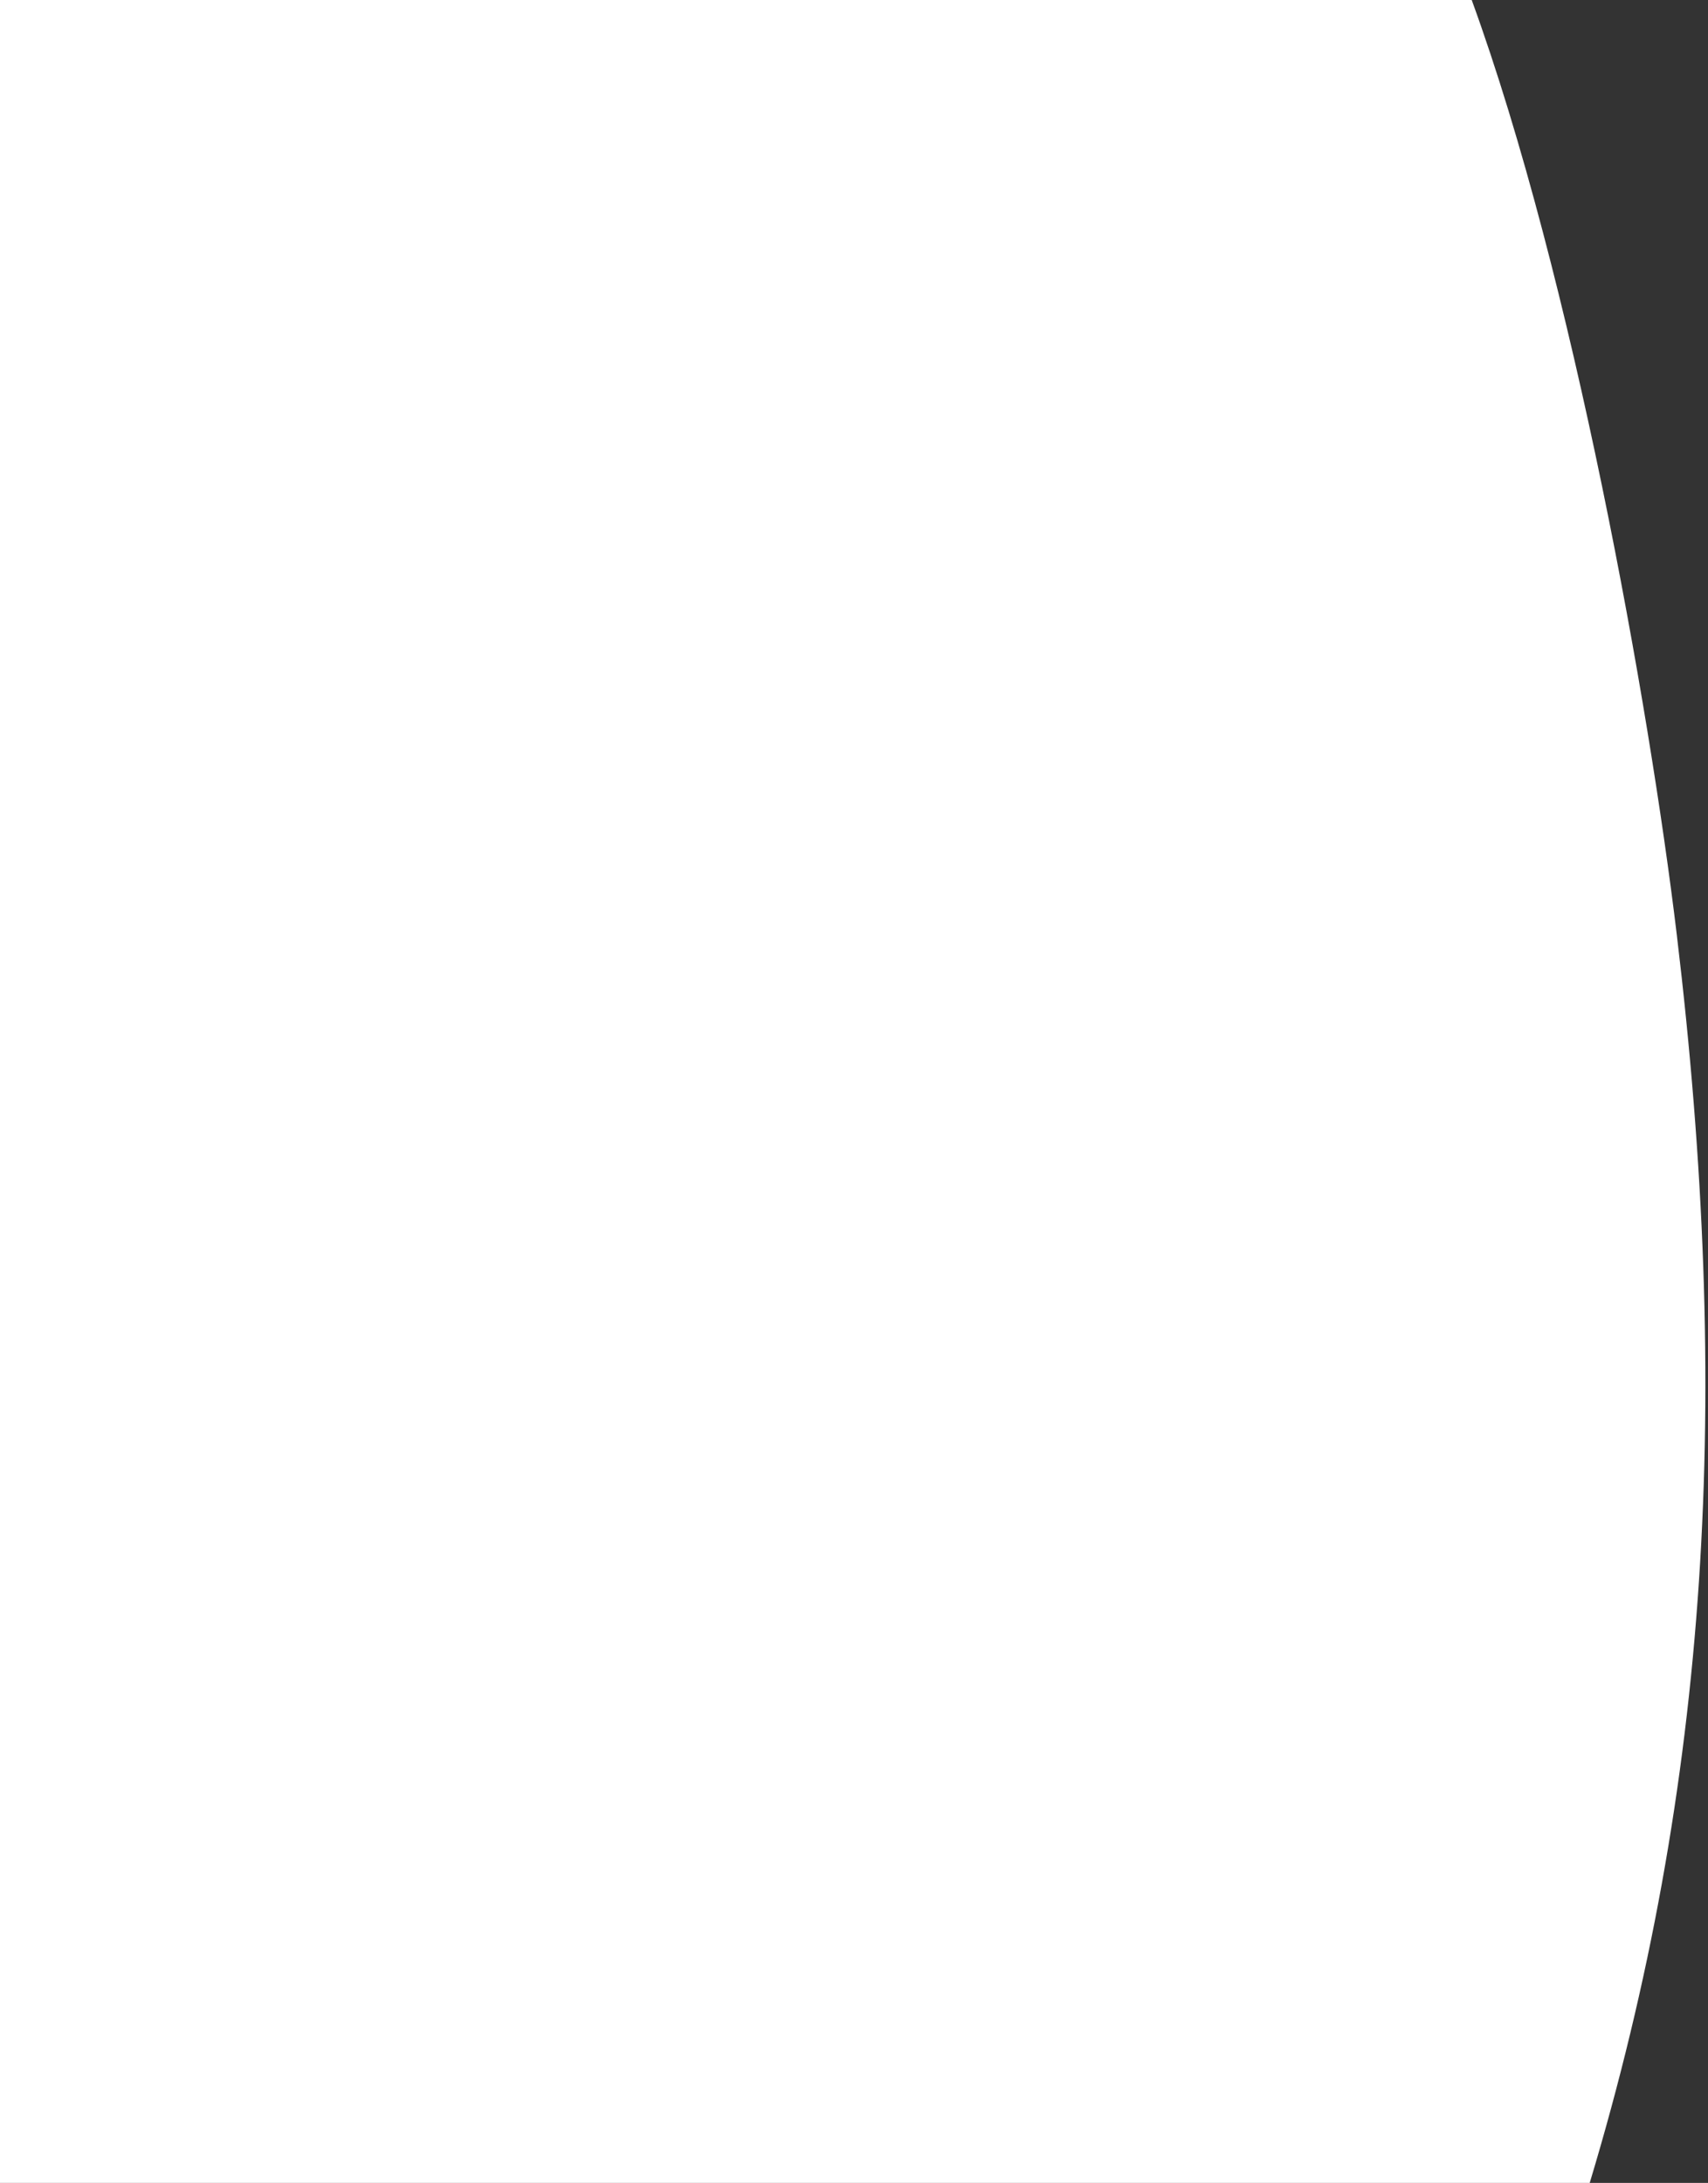 <svg width="626" height="800" viewBox="0 0 626 800" fill="none" xmlns="http://www.w3.org/2000/svg">
<rect x="0" y="0" width="626" height="800" fill="#333333" stroke="none"/>
<path fill-rule="evenodd" clip-rule="evenodd" d="M539.399 0H-55V800H582.646C626.721 653.689 634.716 510.653 614.538 342.376C604.506 258.783 576.617 102.218 539.399 0Z" fill="white"/>
</svg>
